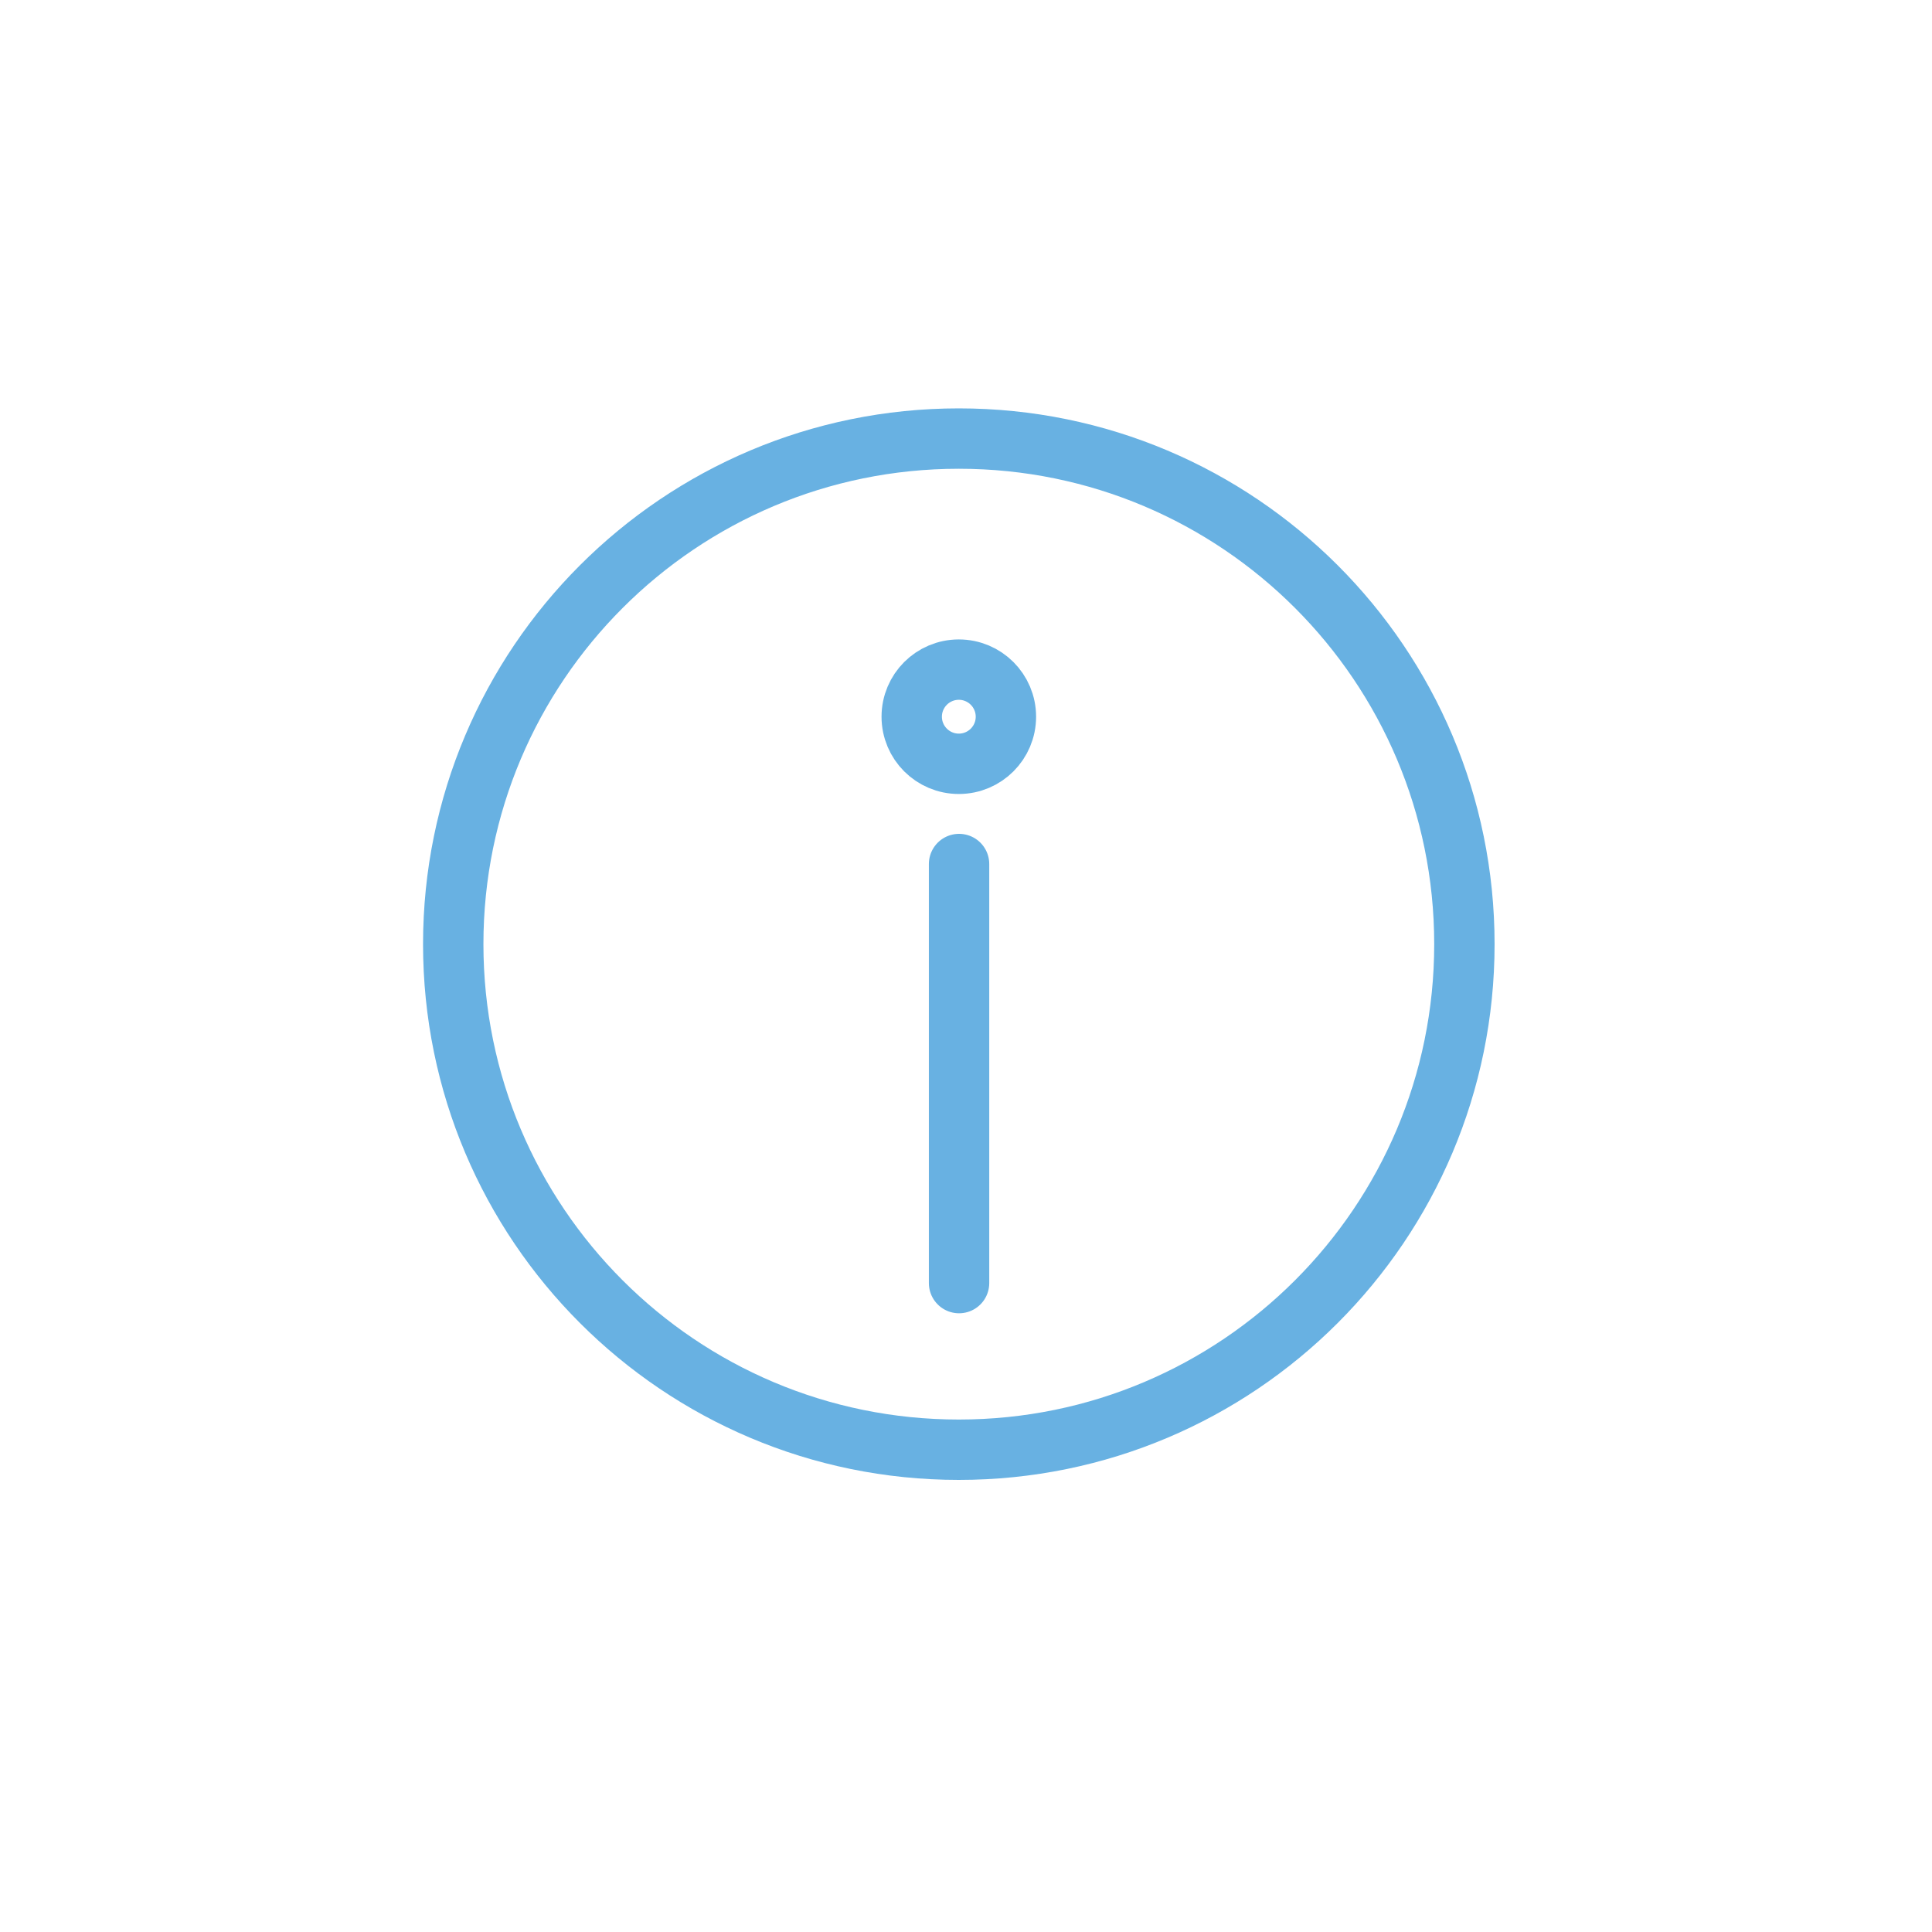 <svg xmlns="http://www.w3.org/2000/svg" xmlns:xlink="http://www.w3.org/1999/xlink" x="0px" y="0px" viewBox="0 0 320 320" style="enable-background:new 0 0 320 320;" xml:space="preserve"><style type="text/css">	.st0{display:none;fill:#0074AB;}	.st1{opacity:0.05;}	.st2{fill:none;stroke:#68B1E2;stroke-width:10;stroke-linecap:round;stroke-linejoin:round;stroke-miterlimit:10;}	.st3{fill:none;stroke:#000000;stroke-width:10;stroke-linecap:round;stroke-linejoin:round;stroke-miterlimit:10;}	.st4{fill:none;stroke:#030304;stroke-width:10;stroke-linecap:round;stroke-linejoin:round;stroke-miterlimit:10;}	.st5{fill:#030304;}	.st6{fill:none;stroke:#000000;stroke-width:10;stroke-miterlimit:10;}	.st7{fill:none;stroke:#000000;stroke-width:10;stroke-linecap:round;stroke-miterlimit:10;}	.st8{fill:none;stroke:#000000;stroke-width:10;stroke-linecap:round;stroke-linejoin:round;}	.st9{fill:none;stroke:#000000;stroke-width:10;stroke-linecap:round;stroke-linejoin:round;stroke-dasharray:0,17.562;}	.st10{fill:none;stroke:#000000;stroke-width:10;stroke-linecap:round;stroke-linejoin:round;stroke-dasharray:0,18.473;}	.st11{fill:none;stroke:#030304;stroke-width:10;stroke-linejoin:round;stroke-miterlimit:10;}	.st12{fill:none;stroke:#000000;stroke-width:10;stroke-linecap:round;stroke-linejoin:round;stroke-dasharray:0,17.49;}	.st13{fill:none;stroke:#030304;stroke-width:7;stroke-linecap:round;stroke-linejoin:round;stroke-miterlimit:10;}	.st14{fill:none;stroke:#030304;stroke-width:10;stroke-miterlimit:10;}	.st15{fill:none;stroke:#000000;stroke-width:10;stroke-linecap:round;stroke-linejoin:bevel;stroke-miterlimit:10;}	.st16{fill:none;stroke:#000000;stroke-width:10;stroke-linejoin:round;stroke-miterlimit:10;}	.st17{fill:none;stroke:#000000;stroke-width:7;stroke-linecap:round;stroke-linejoin:round;}			.st18{fill:none;stroke:#000000;stroke-width:10;stroke-linecap:round;stroke-linejoin:round;stroke-miterlimit:10;stroke-dasharray:0,18;}	.st19{fill:none;stroke:#68B1E2;stroke-width:10;stroke-miterlimit:10;}	.st20{fill:#68B1E2;}</style><g id="Gestaltungsfl&#xE4;che"></g><g id="Icons">	<g>		<path class="st19" d="M158.81,240.12c-46.26,0-83.74-37.48-83.74-83.74s37.48-83.74,83.74-83.74s83.74,37.48,83.74,83.74   S205.07,240.12,158.81,240.12z"></path>		<line class="st2" x1="158.85" y1="212.52" x2="158.85" y2="143.11"></line>		<circle class="st19" cx="158.81" cy="118.71" r="7.8"></circle>	</g></g><g id="Beschriftung"></g><g id="Status"></g></svg>